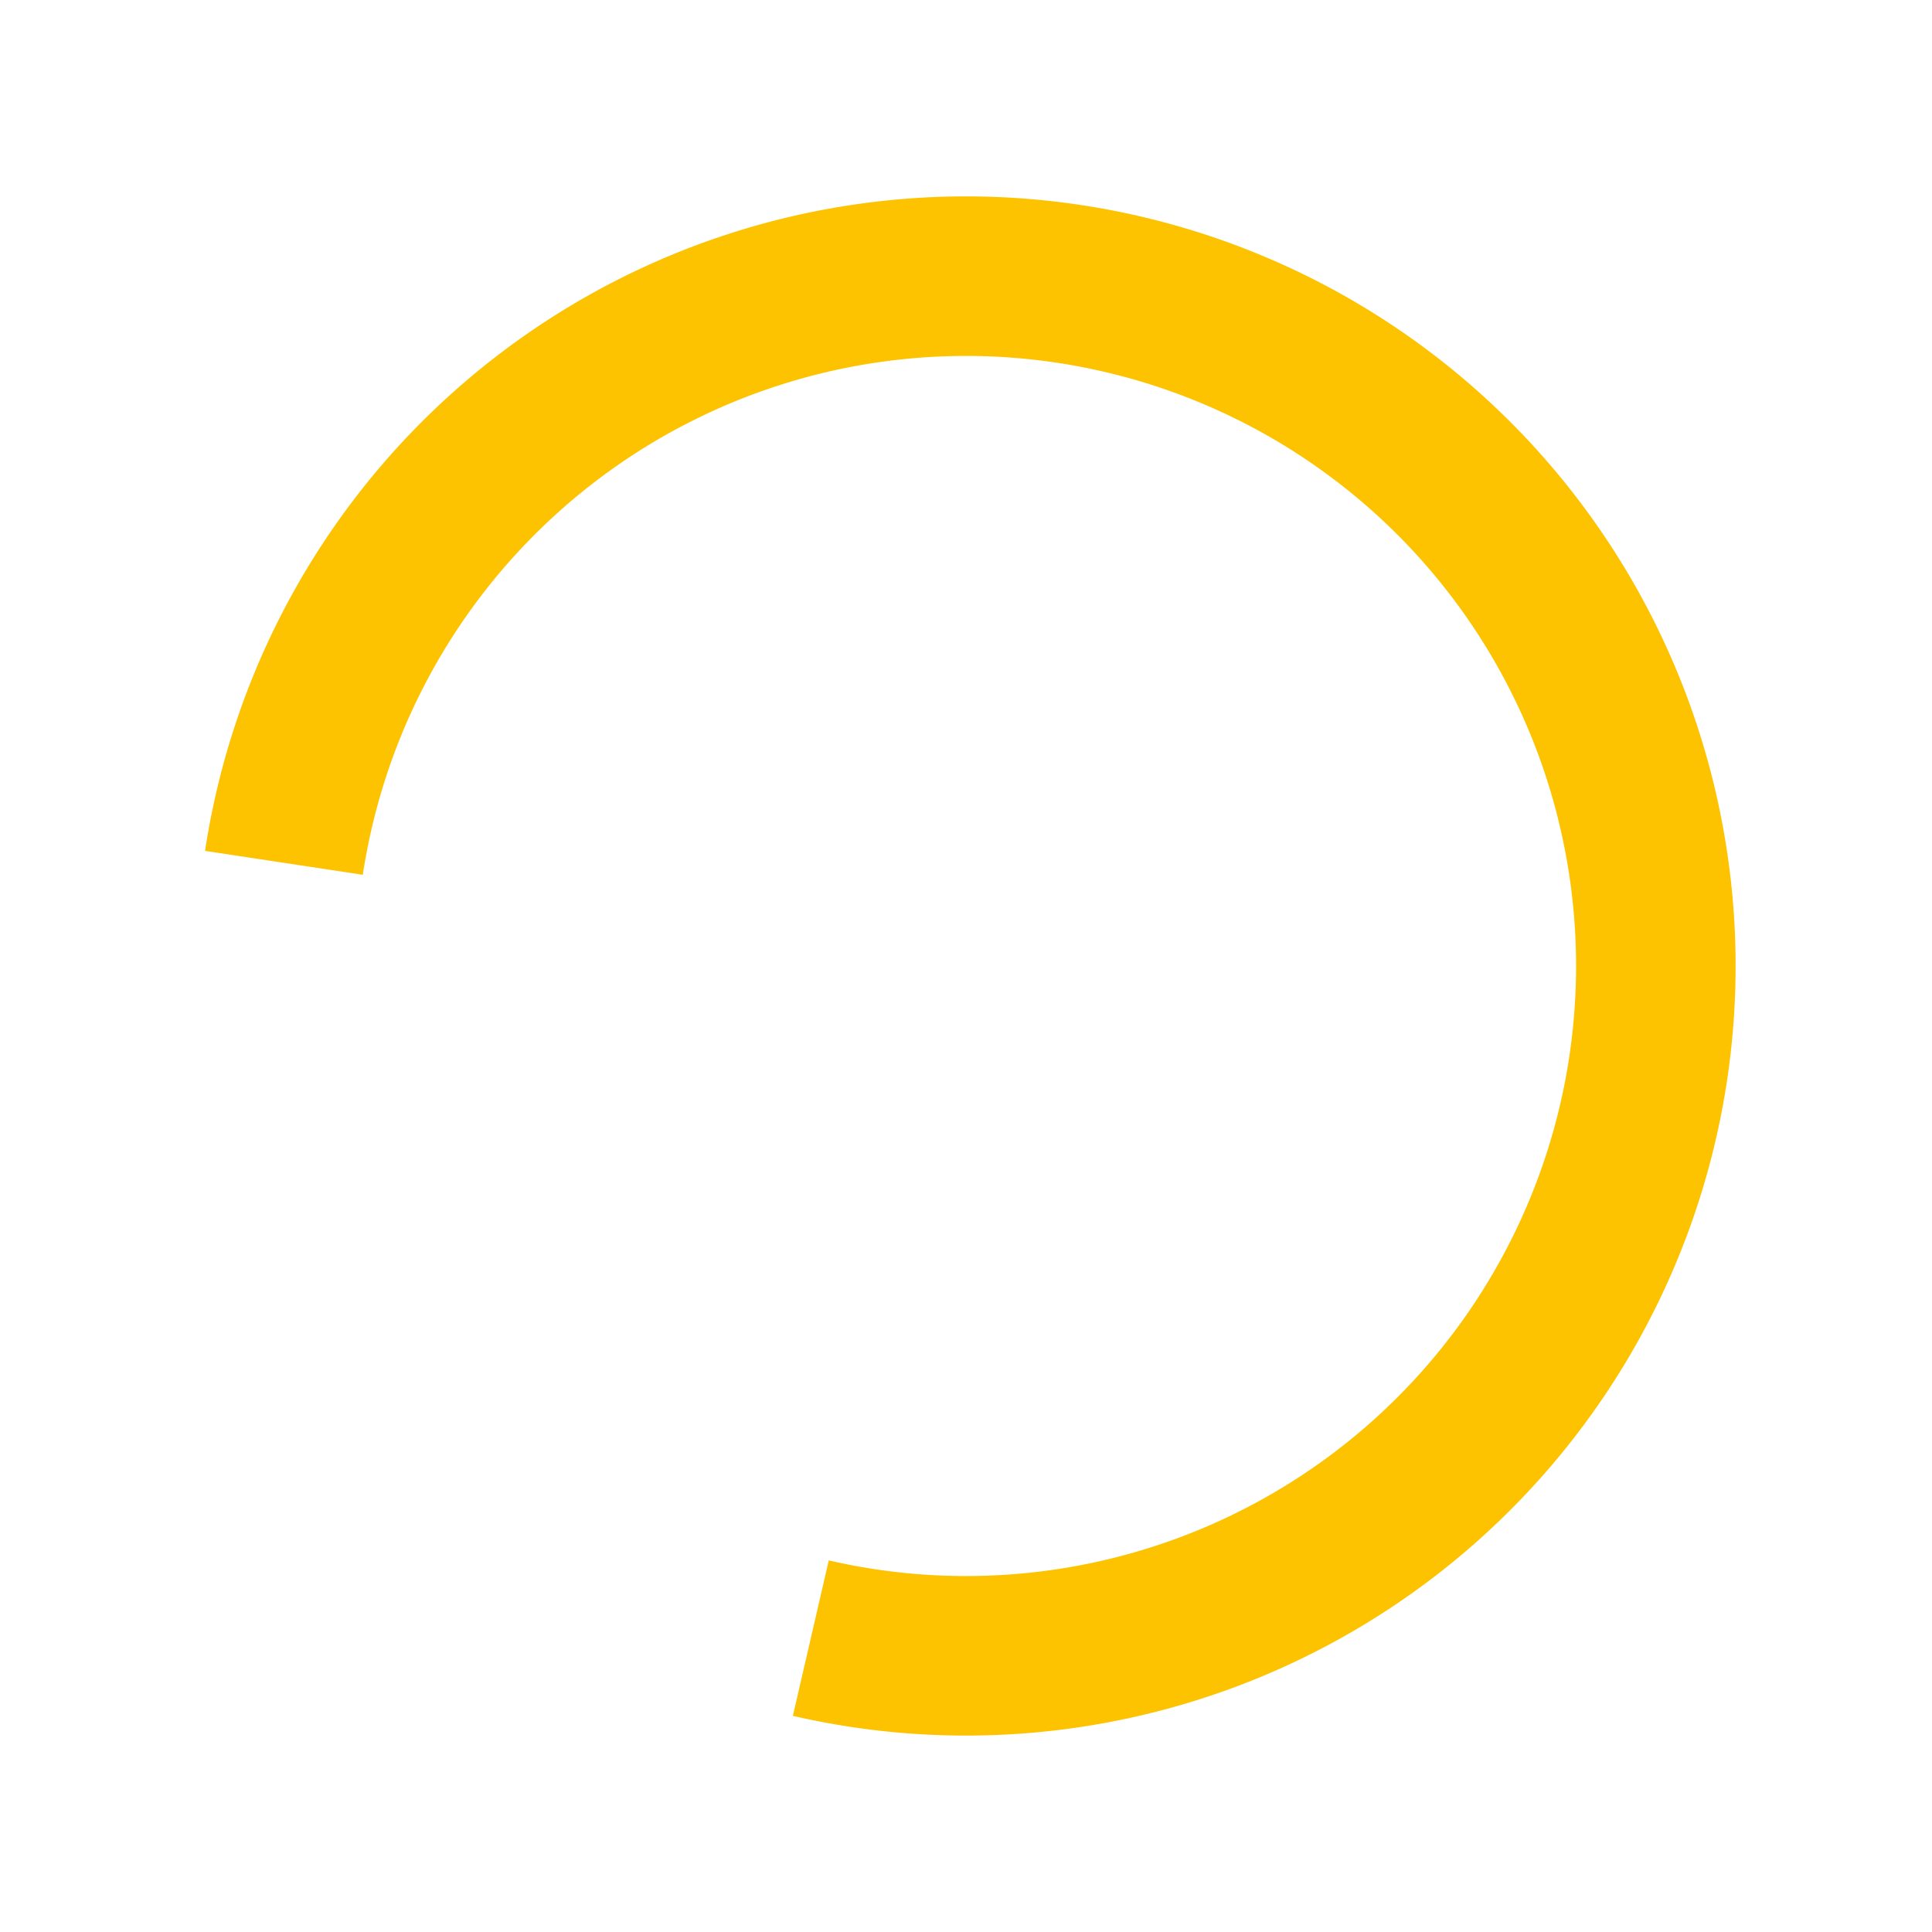 <svg xmlns="http://www.w3.org/2000/svg" xmlns:xlink="http://www.w3.org/1999/xlink" width="84.764" height="84.764" viewBox="0 0 84.764 84.764">
  <defs>
    <clipPath id="clip-path">
      <rect id="Rectangle_351" data-name="Rectangle 351" width="70.677" height="70.677" transform="translate(0 0)" fill="none"/>
    </clipPath>
  </defs>
  <g id="Groupe_302" data-name="Groupe 302" transform="translate(-917.618 -3750.894)">
    <g id="Groupe_299" data-name="Groupe 299" transform="translate(1014.374 3763.751) rotate(103)">
      <g id="Groupe_293" data-name="Groupe 293" transform="translate(5.662 11)" clip-path="url(#clip-path)">
        <path id="Tracé_637" data-name="Tracé 637" d="M37.085,64.941q-1.148.088-2.322.088A30.265,30.265,0,1,1,65.028,34.765" transform="translate(0.574 0.574)" fill="none" stroke="#fdc300" stroke-miterlimit="10" stroke-width="7"/>
      </g>
    </g>
  </g>
</svg>
